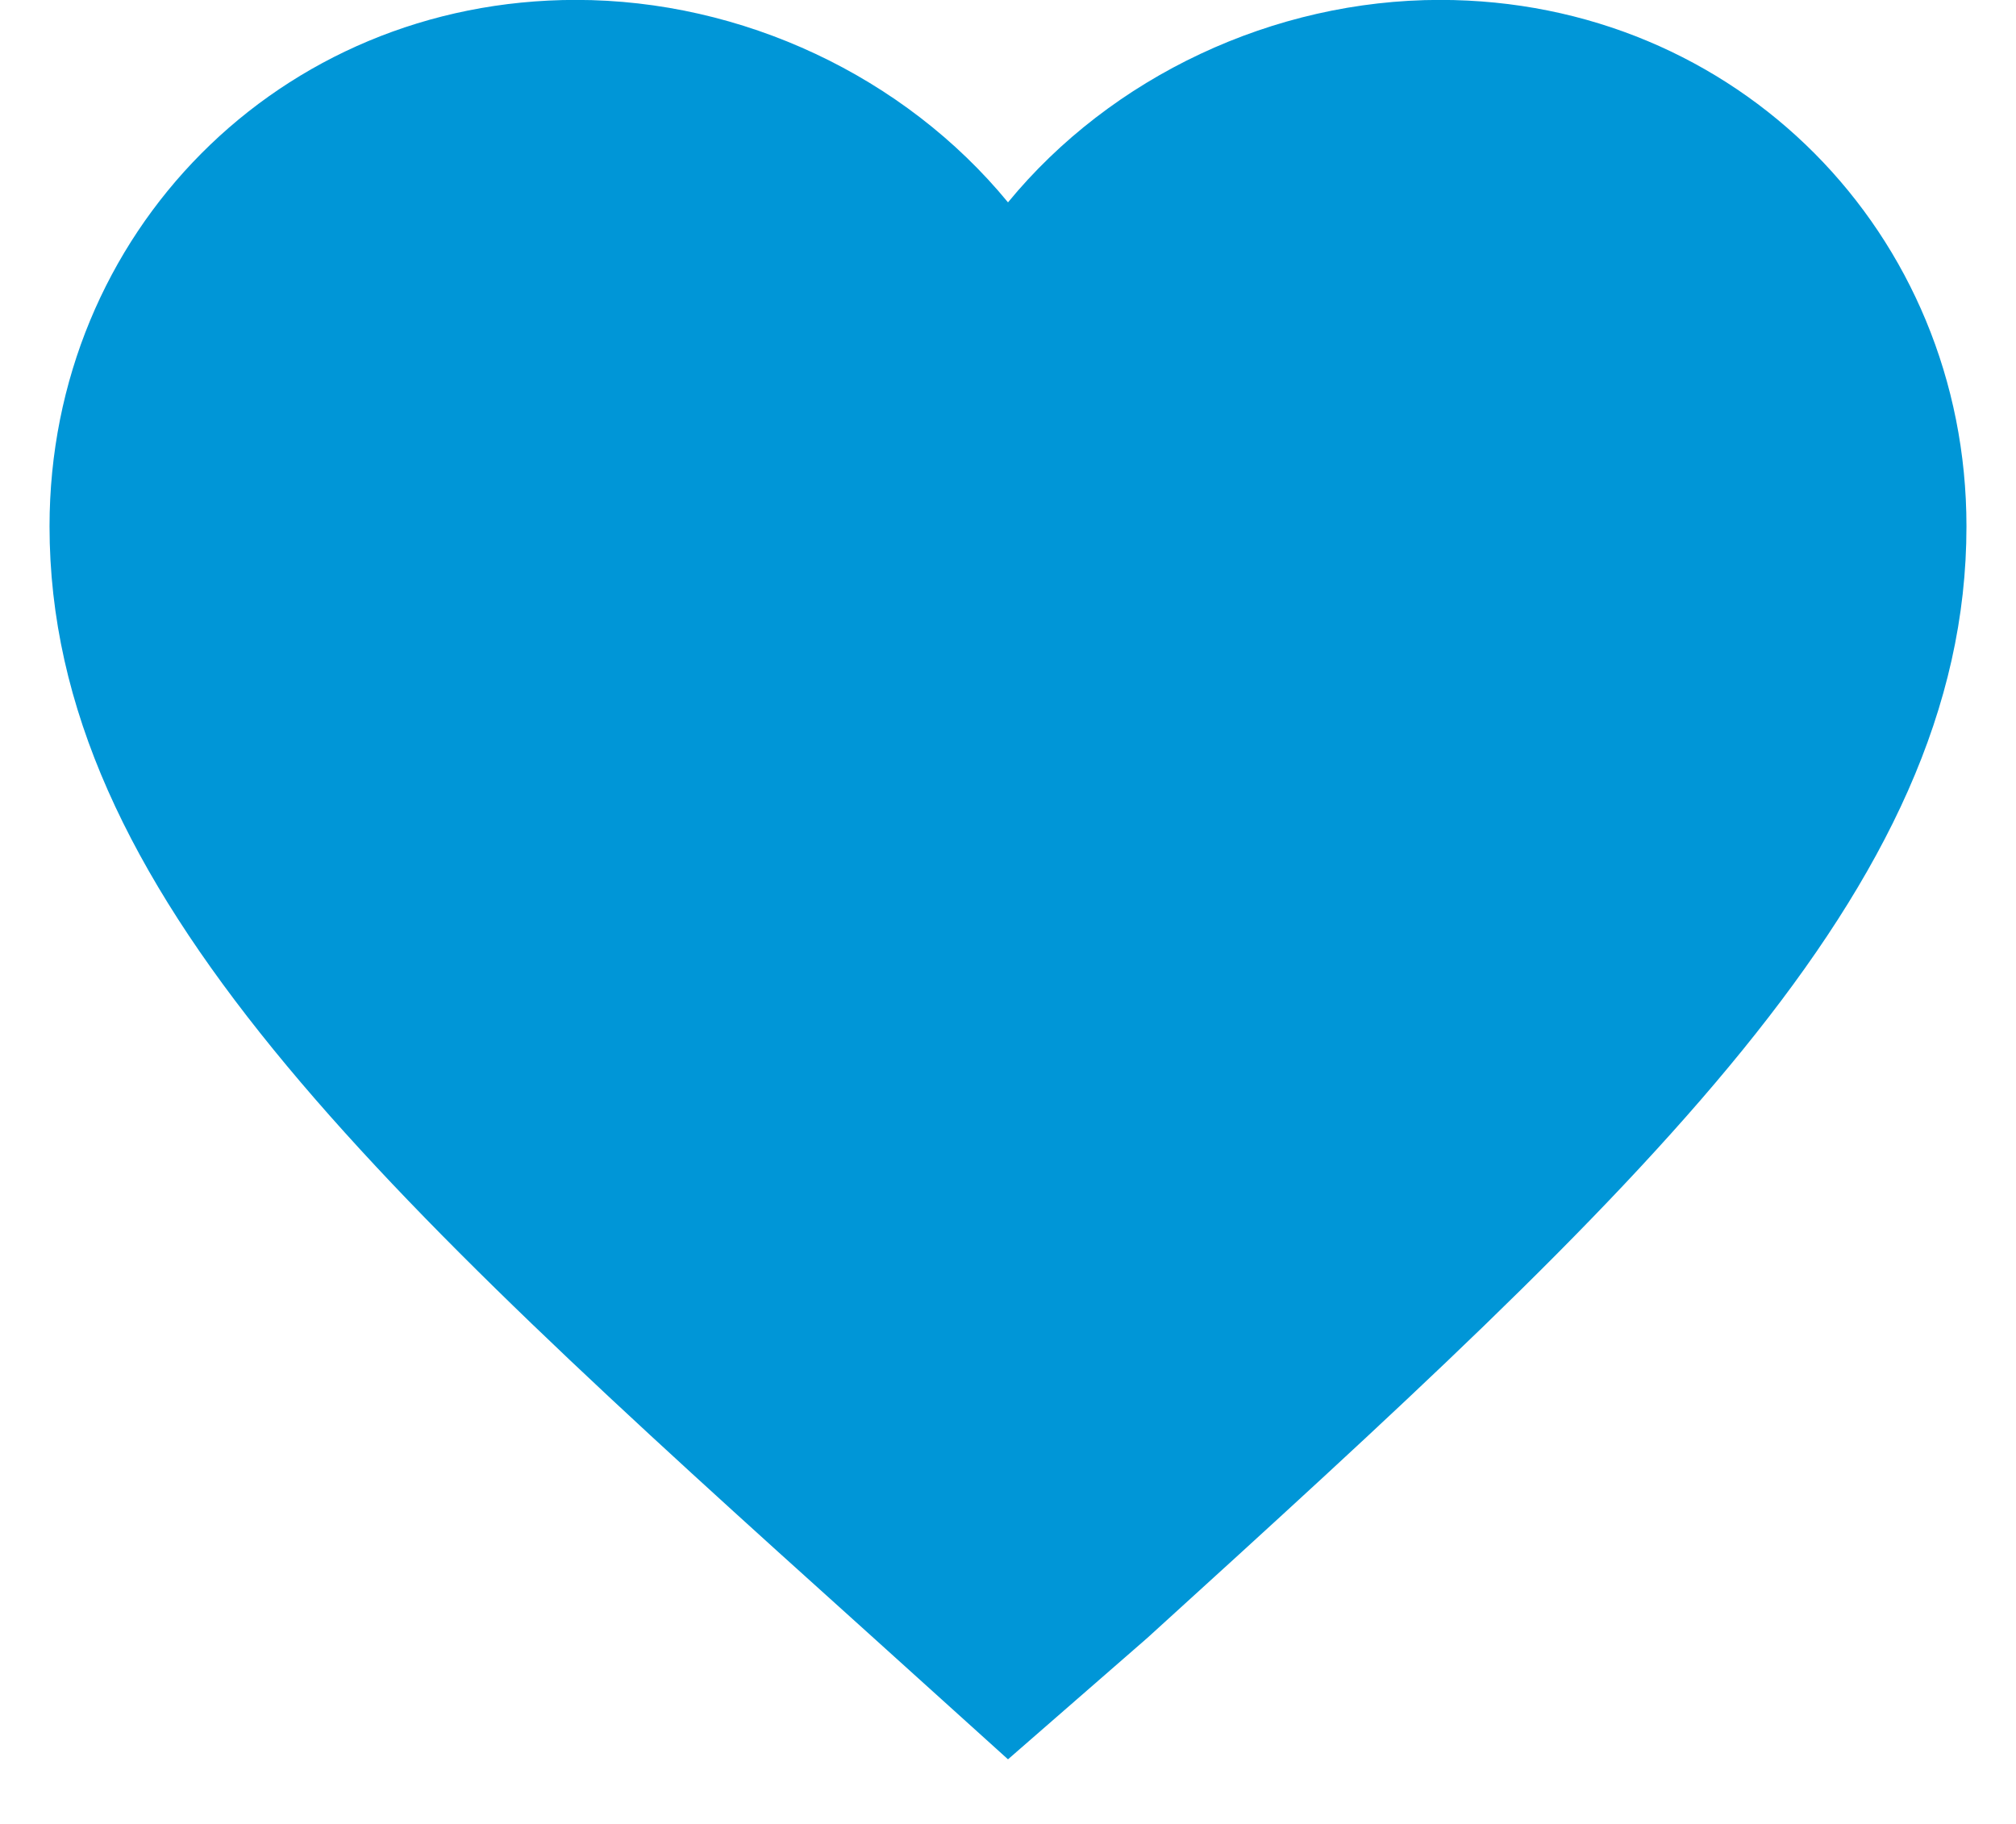 <svg width="21" height="19" viewBox="0 0 21 19" fill="none" xmlns="http://www.w3.org/2000/svg">
<path d="M10.5 18.327L9.047 17.015C3.891 12.374 0.516 9.28 0.516 5.483C0.516 2.436 2.906 -0.001 6 -0.001C7.734 -0.001 9.422 0.796 10.5 2.108C11.578 0.796 13.266 -0.001 15 -0.001C18.094 -0.001 20.484 2.436 20.484 5.483C20.484 9.28 17.109 12.374 11.953 17.061L10.5 18.327Z" fill="#0096D7"/>
</svg>
